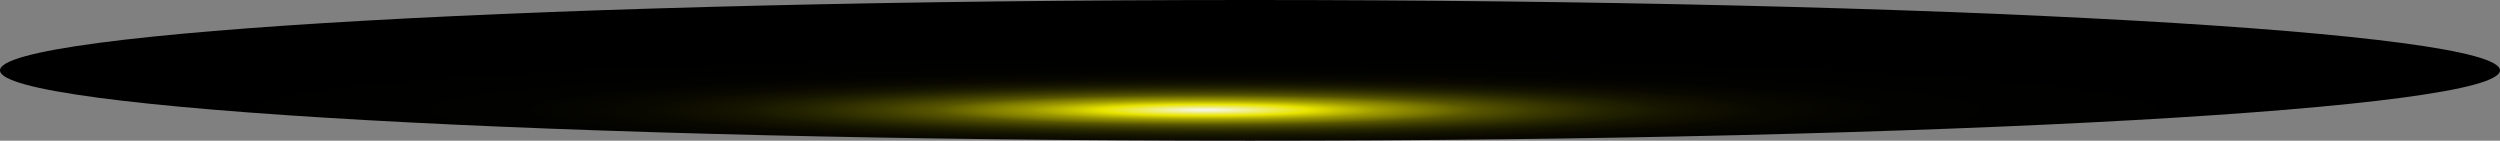 <?xml version="1.0" encoding="utf-8"?>
<svg xmlns="http://www.w3.org/2000/svg" fill="none" height="100%" overflow="visible" preserveAspectRatio="none" style="display: block;" viewBox="0 0 1072.42 60.359" width="100%">
<rect x="0" y="0" width="1072.42" height="60.359" fill="#808080" stroke="none"/>
<path d="M536.212 60.359C832.354 60.359 1072.42 46.847 1072.42 30.18C1072.42 13.512 832.354 0 536.212 0C240.07 0 0 13.512 0 30.18C0 46.847 240.07 60.359 536.212 60.359Z" fill="url(#paint0_radial_0_1439)" id="Vector" style="mix-blend-mode:screen"/>
<defs>
<radialGradient cx="0" cy="0" gradientTransform="translate(517.081 47.182) rotate(-90) scale(24.455 445.101)" gradientUnits="userSpaceOnUse" id="paint0_radial_0_1439" r="1">
<stop stop-color="#F6F6F6"/>
<stop offset="0.1" stop-color="#E9E400"/>
<stop offset="0.13" stop-color="#C6C200"/>
<stop offset="0.17" stop-color="#9D9900"/>
<stop offset="0.22" stop-color="#777400"/>
<stop offset="0.26" stop-color="#575500"/>
<stop offset="0.32" stop-color="#3B3A00"/>
<stop offset="0.38" stop-color="#252500"/>
<stop offset="0.45" stop-color="#141400"/>
<stop offset="0.54" stop-color="#090800"/>
<stop offset="0.66" stop-color="#020200"/>
<stop offset="1"/>
</radialGradient>
</defs>
</svg>